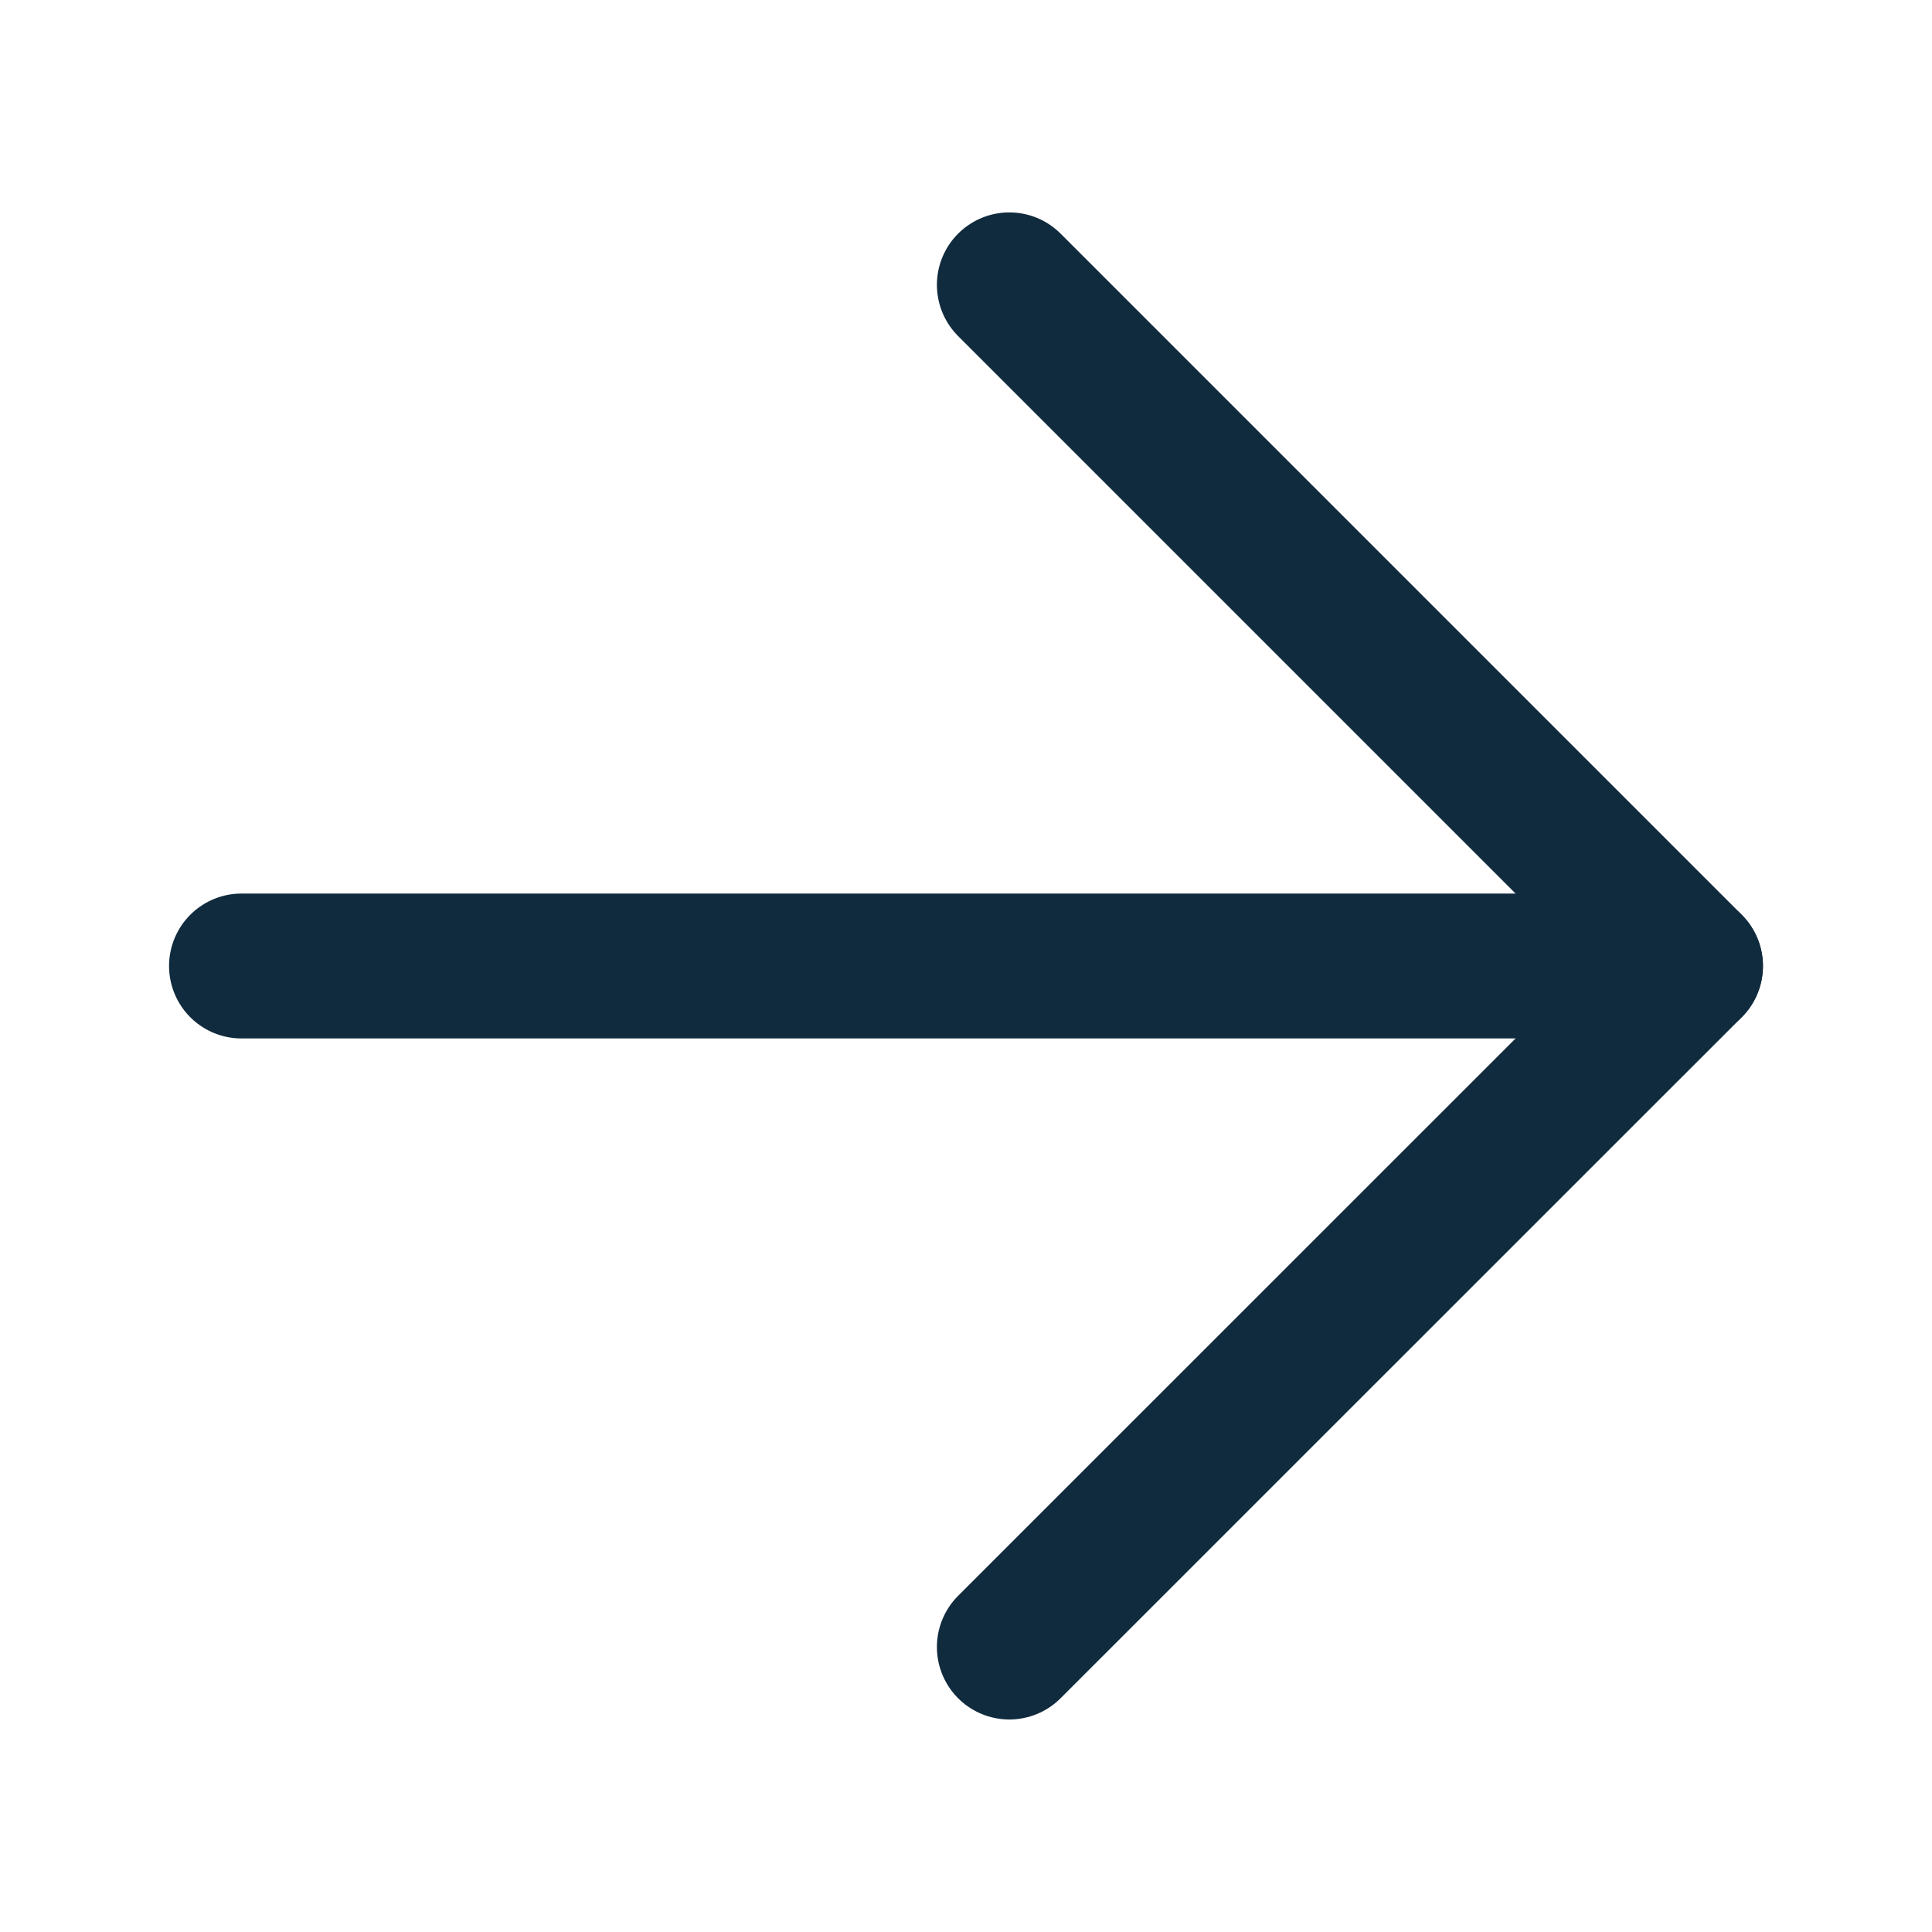 <svg width="16" height="16" viewBox="0 0 16 16" fill="none" xmlns="http://www.w3.org/2000/svg">
<path d="M8.359 2.359L14 8L8.359 13.64" stroke="#112B3E" stroke-width="1.2" stroke-linecap="round" stroke-linejoin="round"/>
<path d="M14 8L2 8" stroke="#112B3E" stroke-width="1.2" stroke-linecap="round" stroke-linejoin="round"/>
</svg>
